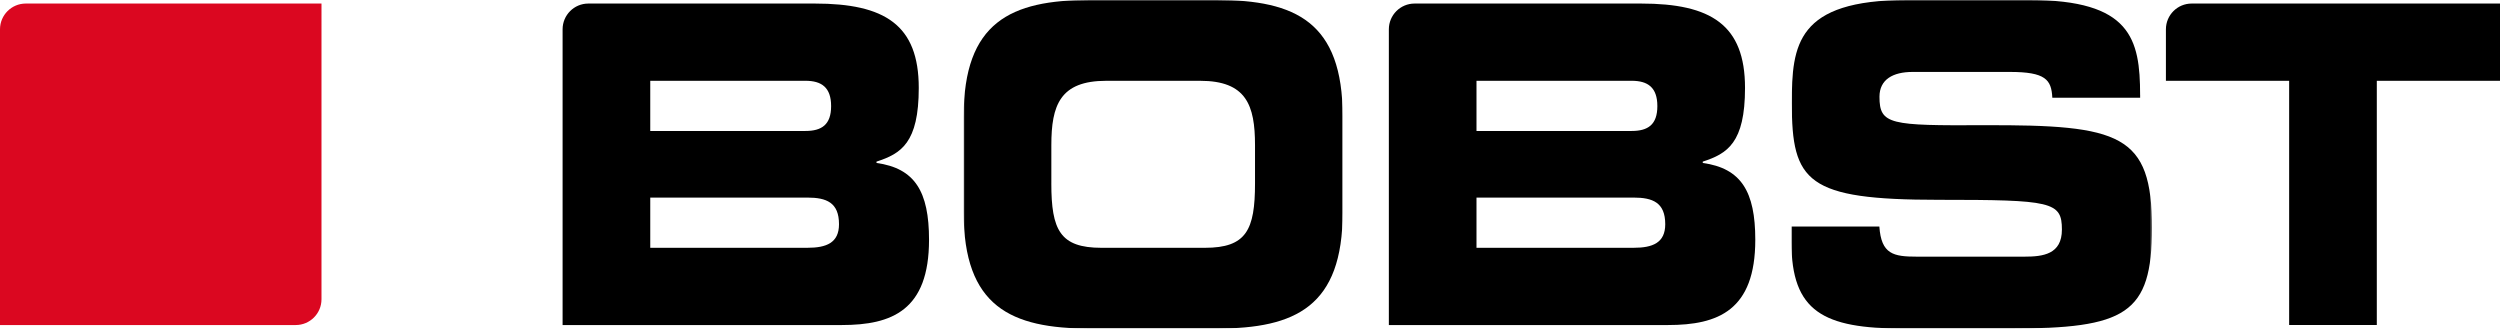 <?xml version="1.0" encoding="UTF-8"?>
<svg id="Layer_1" data-name="Layer 1" xmlns="http://www.w3.org/2000/svg" xmlns:xlink="http://www.w3.org/1999/xlink" viewBox="0 0 1141.32 150">
  <defs>
    <style>
      .cls-1 {
        mask: url(#mask);
      }

      .cls-2 {
        fill: #fff;
      }

      .cls-2, .cls-3, .cls-4 {
        fill-rule: evenodd;
        stroke-width: 0px;
      }

      .cls-3 {
        fill: #000;
      }

      .cls-5 {
        mask: url(#mask-1);
      }

      .cls-4 {
        fill: #db0720;
      }
    </style>
    <mask id="mask" x="439.94" y="0" width="173.03" height="150" maskUnits="userSpaceOnUse">
      <g id="mask-2">
        <polygon id="path-1" class="cls-2" points="439.94 0 612.97 0 612.97 150 439.94 150 439.94 0"/>
      </g>
    </mask>
    <mask id="mask-1" x="817.84" y="0" width="164.6" height="150" maskUnits="userSpaceOnUse">
      <g id="mask-4">
        <polygon id="path-3" class="cls-2" points="817.84 0 982.44 0 982.44 150 817.84 150 817.84 0"/>
      </g>
    </mask>
  </defs>
  <g id="Page-1">
    <g id="BOBST_Logo_RGB" data-name="BOBST Logo  RGB">
      <path id="Fill-1" class="cls-4" d="M0,148.39h135.01c6.49,0,11.76-5.26,11.76-11.76V1.62H11.76C5.27,1.62,0,6.89,0,13.38v135.01Z"/>
      <g id="Group-5">
        <g class="cls-1">
          <path id="Fill-3" class="cls-3" d="M479.96,83.72c0,21.29,3.96,29.41,22.9,29.41h47.19c18.94,0,22.9-8.12,22.9-29.41v-17.44c0-18.24-3.96-29.39-25.06-29.39h-42.86c-21.1,0-25.06,11.15-25.06,29.39v17.44ZM439.94,53.11C439.94,10.13,461.39,0,497.44,0h58.02c36.06,0,57.51,10.13,57.51,53.11v43.77c0,42.98-21.45,53.11-57.51,53.11h-58.02c-36.05,0-57.51-10.13-57.51-53.11v-43.77Z"/>
        </g>
      </g>
      <g id="Group-8">
        <g class="cls-5">
          <path id="Fill-6" class="cls-3" d="M977.02,43.38c0-25.74-4.32-43.38-50.49-43.38h-55.88c-50.47,0-52.64,20.47-52.64,47.03,0,36.08,6.84,44.19,67.06,44.19,51.56,0,56.25.81,56.25,13.58,0,11.34-8.66,12.37-17.14,12.37h-49.03c-10.72,0-16.31-1.07-17.17-13.75h-40.15v7.05c0,31.82,14.61,39.52,51.02,39.52h48.5c53.17,0,65.08-6.49,65.08-46,0-42.78-14.42-47.04-76.62-46.83-42.91.2-47.78-.21-47.78-12.98,0-7.9,6.14-11.34,15.15-11.34h44.36c16.29,0,18.99,3.5,19.4,11.77h40.09v-1.23Z"/>
        </g>
      </g>
      <path id="Fill-9" class="cls-3" d="M1141.32,1.62v35.26h-56.24v111.5h-40.02V36.88h-56.26V13.38c0-6.49,5.26-11.76,11.75-11.76h140.77Z"/>
      <path id="Fill-11" class="cls-3" d="M745.81,113.12h-71.75v-22.92h71.75c8.65,0,14.42,2.23,14.42,12.16,0,8.51-5.77,10.76-14.42,10.76ZM674.06,36.88h70.85c7.39,0,11.72,3.05,11.72,11.56s-4.33,11.35-11.72,11.35h-70.85v-22.92ZM777.36,74.39v-.61c11.19-3.63,19.29-8.51,19.29-33.65,0-28.78-15.5-38.51-47.42-38.51h-103.43c-6.49,0-11.75,5.27-11.75,11.76v135.01h127.45c22.89,0,39.84-6.7,39.84-38.92,0-22.1-6.49-32.65-23.98-35.07Z"/>
      <path id="Fill-13" class="cls-3" d="M368.61,113.12h-71.75v-22.92h71.75c8.65,0,14.42,2.23,14.42,12.16,0,8.51-5.77,10.76-14.42,10.76ZM296.86,36.88h70.85c7.39,0,11.72,3.05,11.72,11.56s-4.33,11.35-11.72,11.35h-70.85v-22.92ZM400.15,74.39v-.61c11.19-3.63,19.29-8.51,19.29-33.65,0-28.78-15.5-38.51-47.42-38.51h-103.43c-6.49,0-11.75,5.27-11.75,11.76v135.01h127.45c22.89,0,39.84-6.7,39.84-38.92,0-22.1-6.49-32.65-23.98-35.07Z"/>
    </g>
  </g>
</svg>